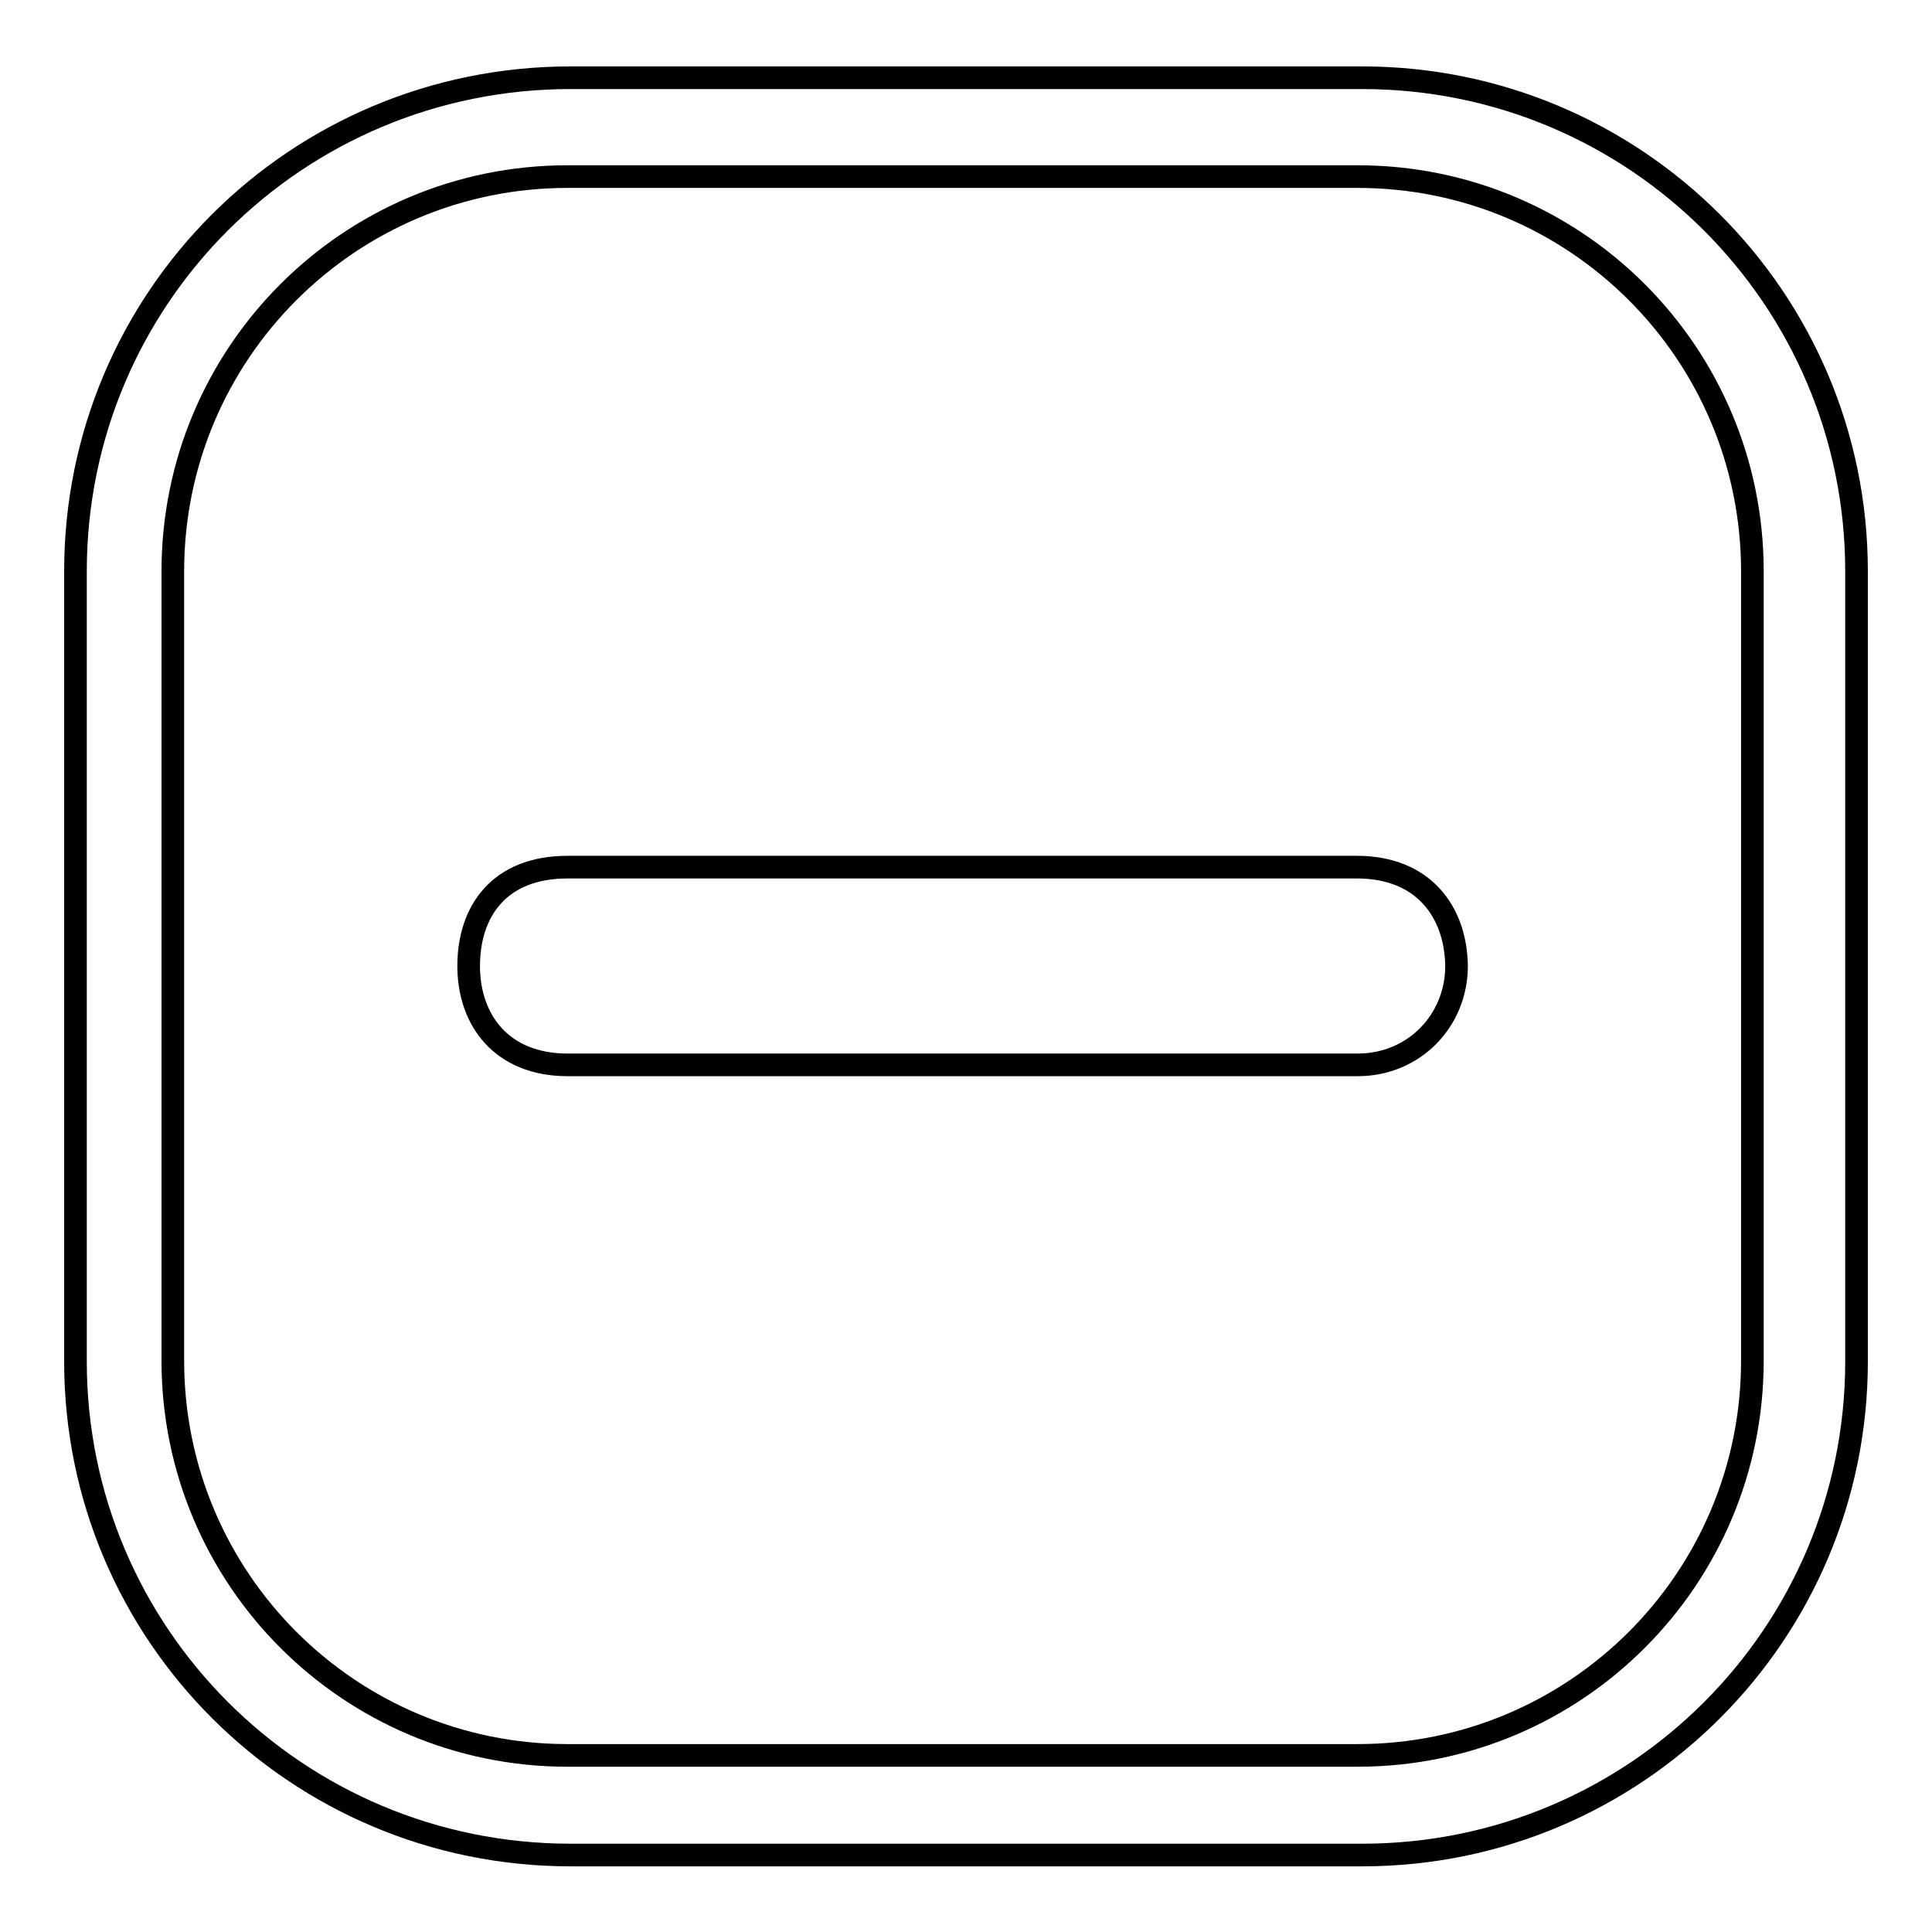 <?xml version="1.0" encoding="utf-8"?>
<!-- Svg Vector Icons : http://www.onlinewebfonts.com/icon -->
<!DOCTYPE svg PUBLIC "-//W3C//DTD SVG 1.1//EN" "http://www.w3.org/Graphics/SVG/1.1/DTD/svg11.dtd">
<svg version="1.1" xmlns="http://www.w3.org/2000/svg" xmlns:xlink="http://www.w3.org/1999/xlink" x="0px" y="0px" viewBox="0 0 256 256" enable-background="new 0 0 256 256" xml:space="preserve">
<g><g><path stroke-width="3" fill-opacity="0" stroke="#000000"  d="M180.5,10.3H75.6C39.3,10.3,10,39.5,10,75.7v104.7c0,36.1,29.3,65.4,65.6,65.4h104.9c36.2,0,65.5-29.3,65.5-65.4V75.7C246,39.5,216.6,10.3,180.5,10.3z M232.2,180.3c0,28.9-23.4,52.3-52.3,52.3H75.2c-28.9,0-52.3-23.4-52.3-52.3V75.7c0-28.9,23.4-52.3,52.3-52.3h104.7c28.9,0,52.3,23.4,52.3,52.3V180.3L232.2,180.3z"/><path stroke-width="3" fill-opacity="0" stroke="#000000"  d="M179.8,114.9H75.2c-9.1,0-13.1,5.9-13.1,13.1c0,7.2,4.4,13.1,13.1,13.1h104.7c7.5,0,13.1-5.9,13.1-13.1C192.9,120.8,188.6,114.9,179.8,114.9z"/></g></g>
</svg>
